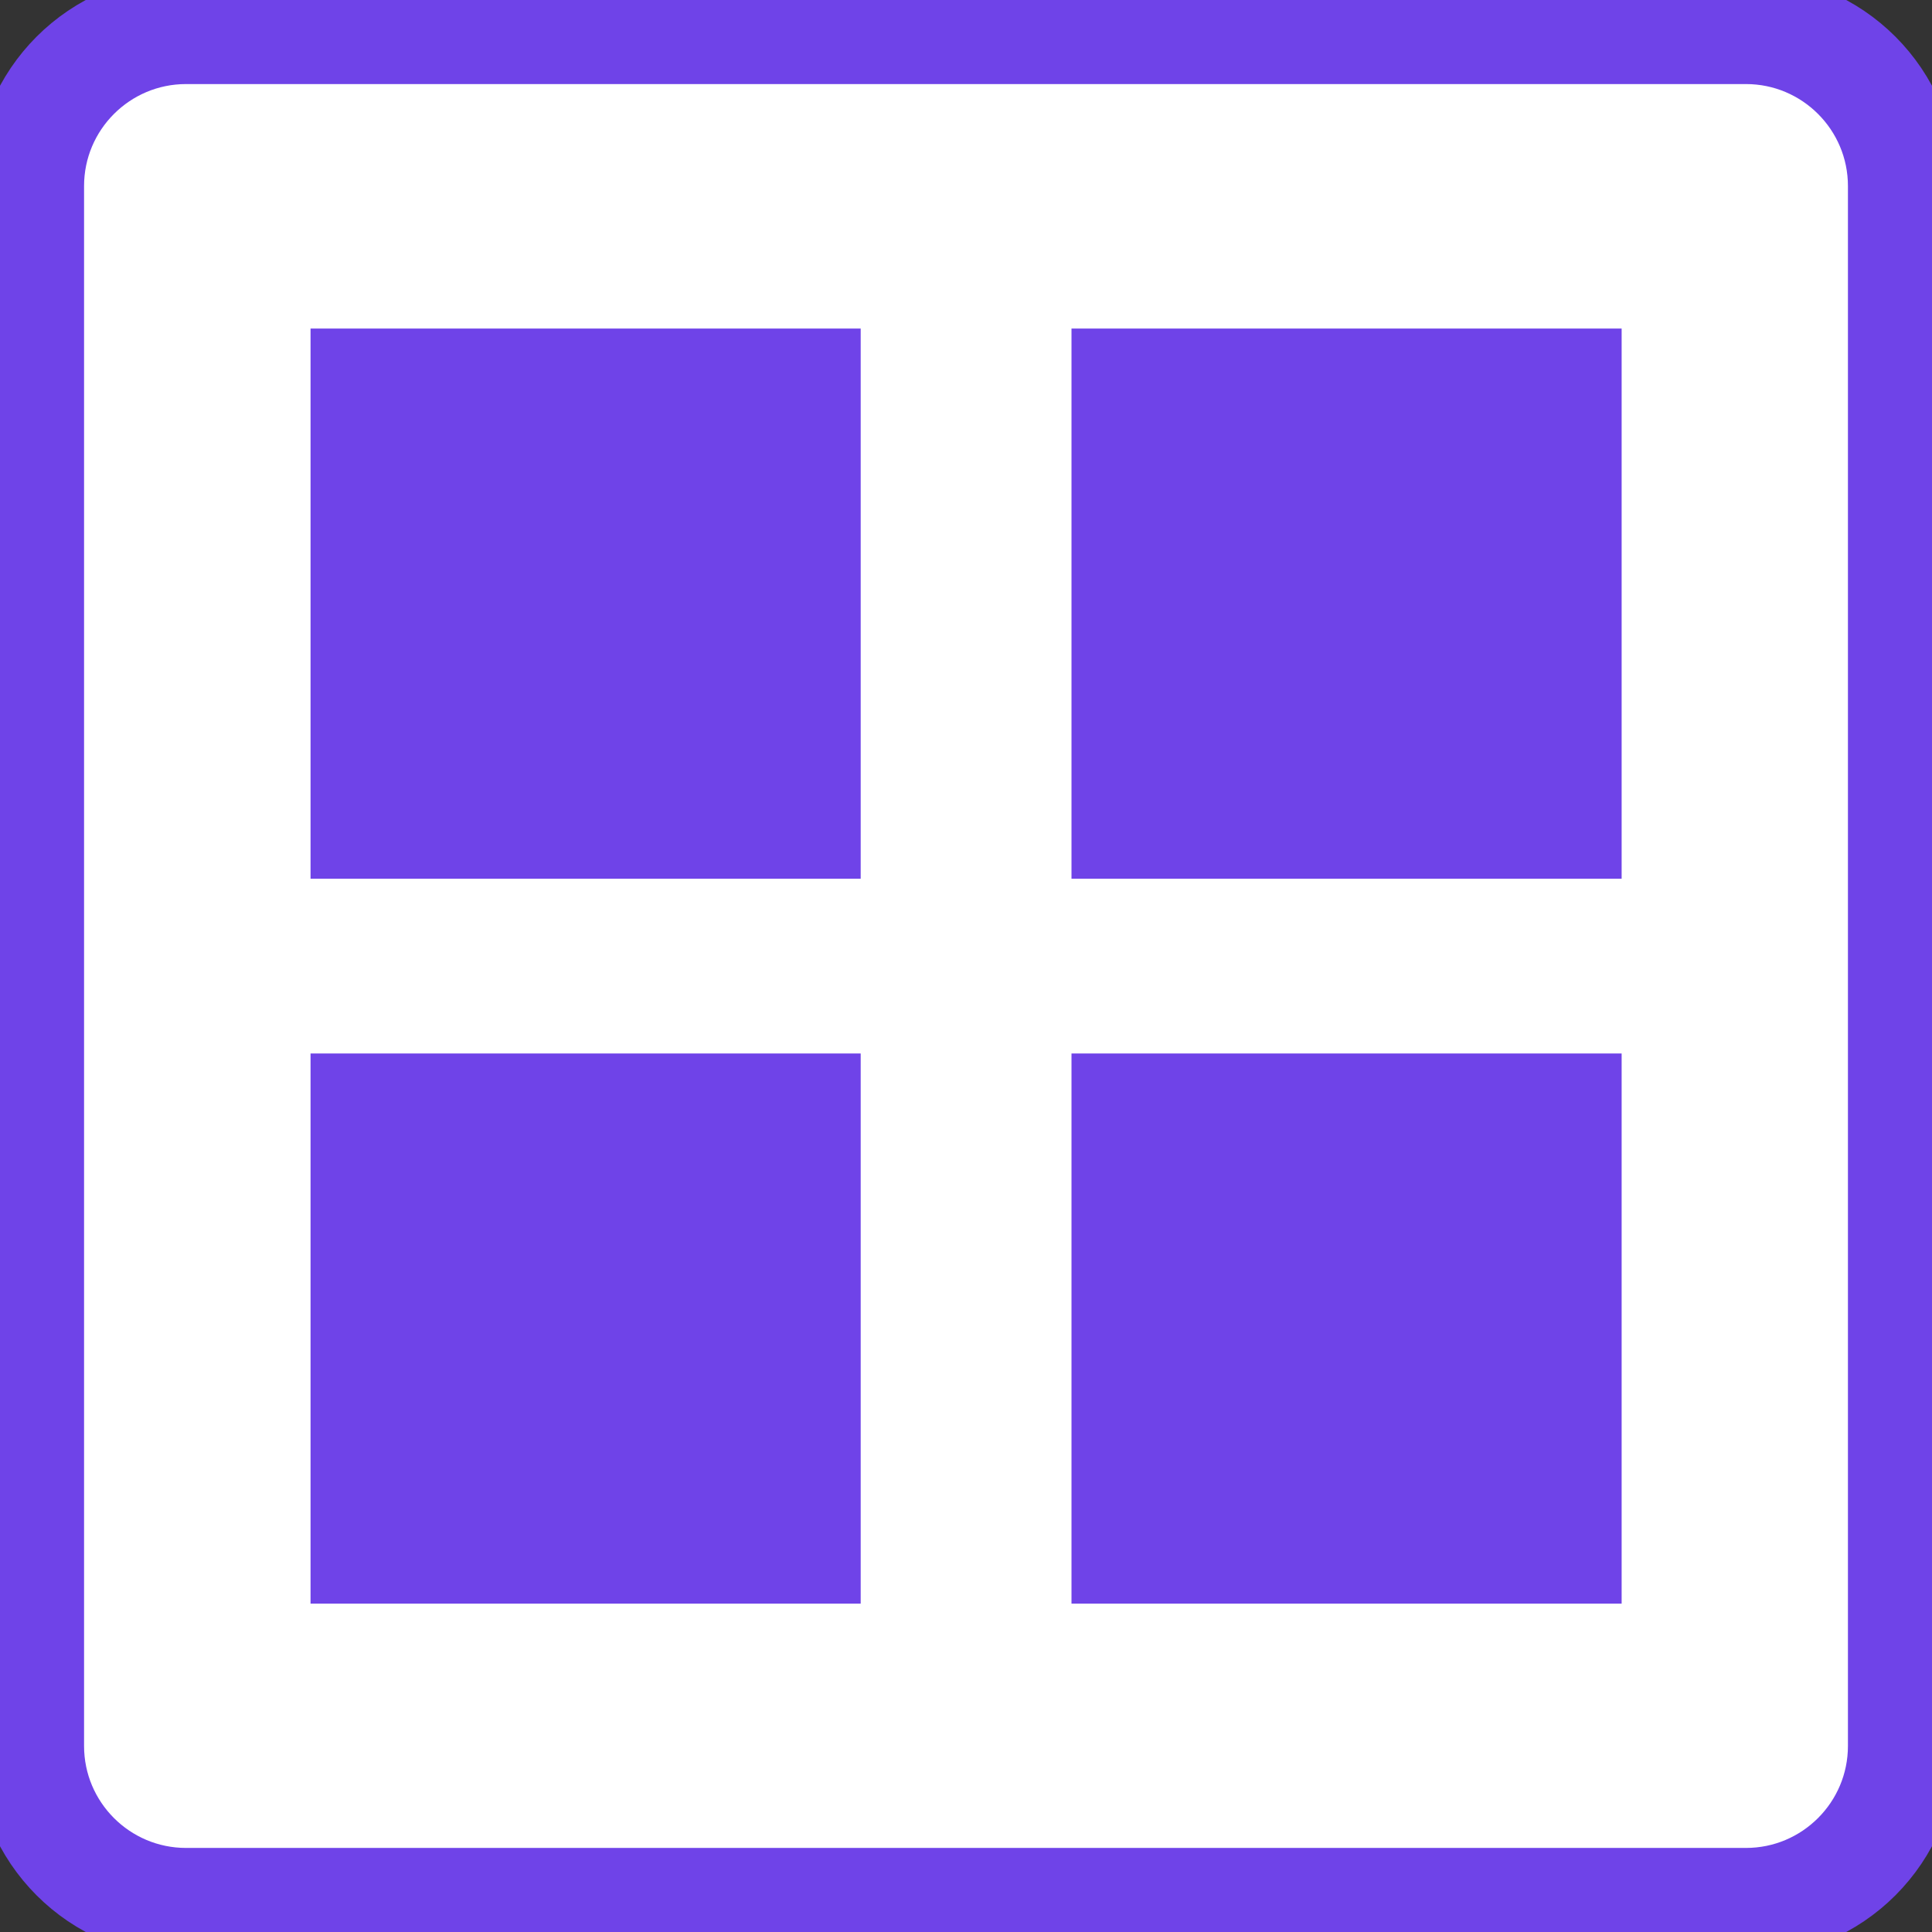 <svg width="53" height="53" viewBox="0 0 53 53" fill="none" xmlns="http://www.w3.org/2000/svg">
<rect x="0" y="0" width="53" height="53" fill="#333333" stroke="none"/>
<g clip-path="url(#clip0_12033_415)">
<path d="M47.894 0.806H5.106C2.731 0.806 0.806 2.731 0.806 5.106V47.894C0.806 50.269 2.731 52.194 5.106 52.194H47.894C50.269 52.194 52.194 50.269 52.194 47.894V5.106C52.194 2.731 50.269 0.806 47.894 0.806Z" fill="white" stroke="#6F43E8" stroke-width="3" stroke-miterlimit="10"/>
<path d="M23.611 9.013H8.519V24.106H23.611V9.013Z" fill="#6F43E8"/>
<path d="M44.486 9.013H29.394V24.106H44.486V9.013Z" fill="#6F43E8"/>
<path d="M23.611 28.9H8.519V43.992H23.611V28.9Z" fill="#6F43E8"/>
<path d="M44.486 28.9H29.394V43.992H44.486V28.9Z" fill="#6F43E8"/>
</g>
<defs>
<clipPath id="clip0_12033_415">
<rect width="53" height="53" fill="white"/>
</clipPath>
</defs>
</svg>
